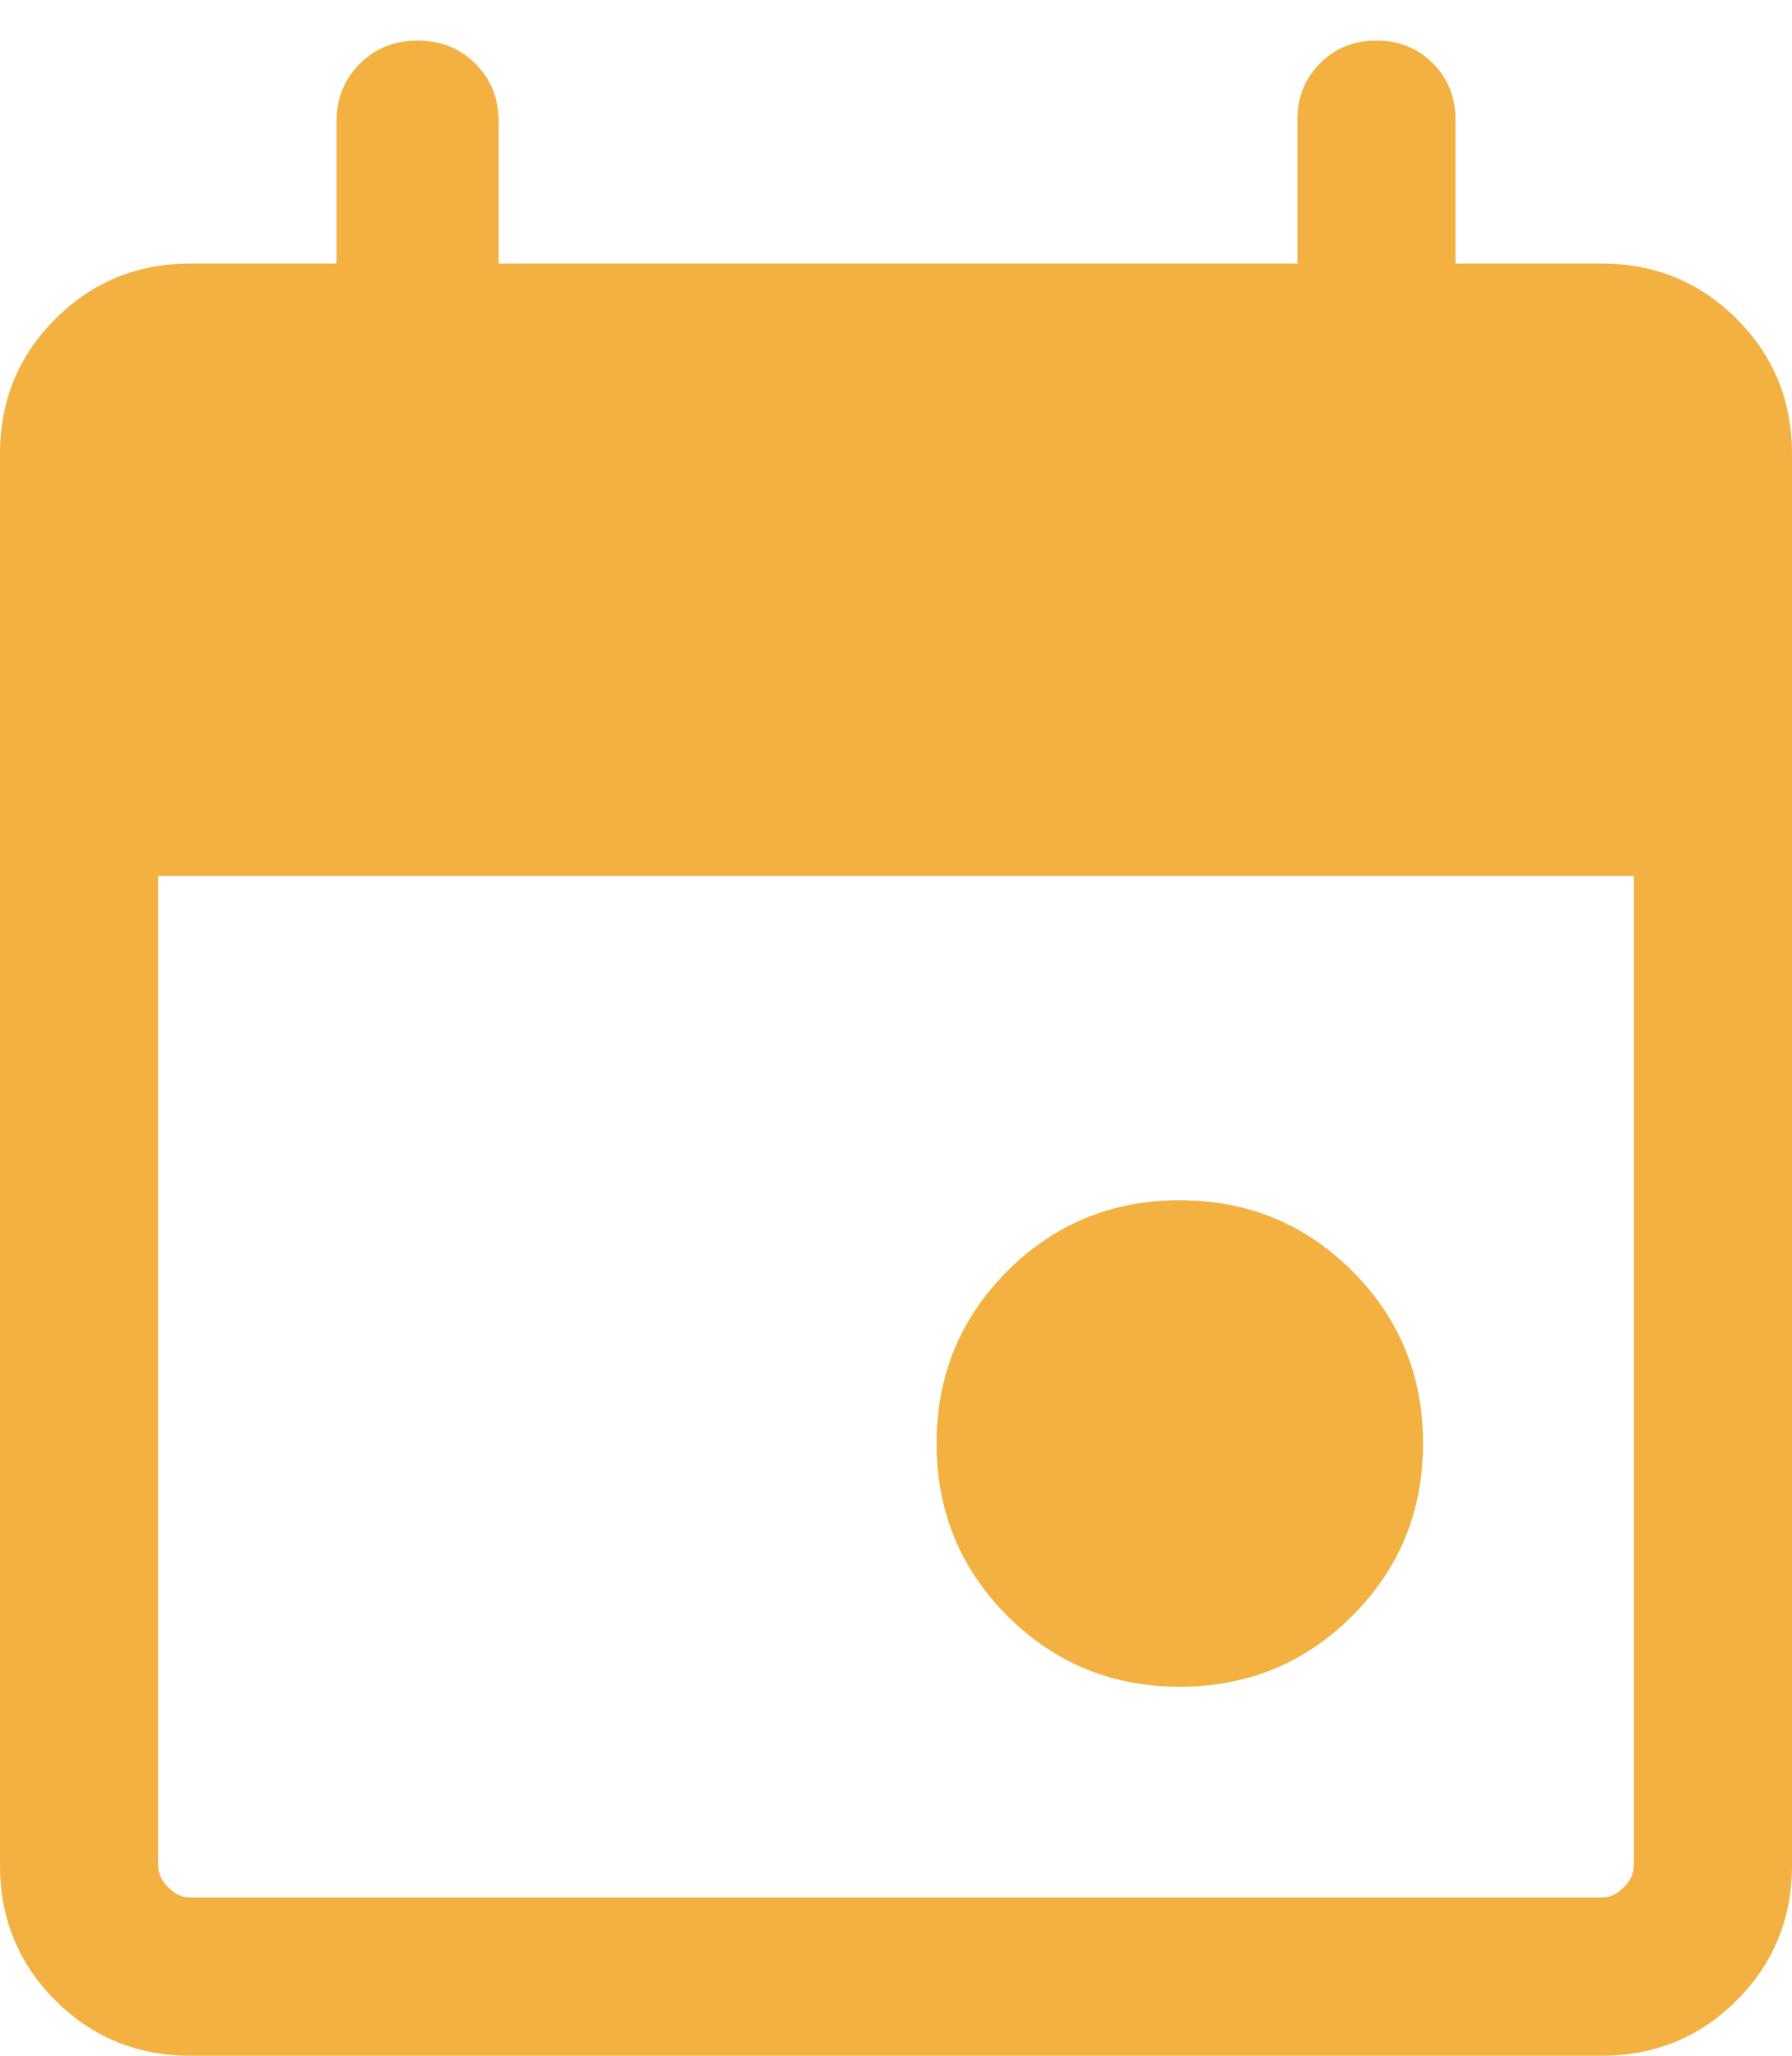 <svg xmlns="http://www.w3.org/2000/svg" width="34" height="39" viewBox="0 0 34 39" fill="none"><path d="M22.384 32C21.1 32 20.009 31.552 19.113 30.656C18.218 29.76 17.77 28.669 17.77 27.384C17.77 26.1 18.218 25.009 19.113 24.113C20.009 23.218 21.1 22.77 22.384 22.77C23.669 22.77 24.76 23.218 25.656 24.113C26.552 25.009 27 26.1 27 27.384C27 28.669 26.552 29.76 25.656 30.656C24.76 31.552 23.669 32 22.384 32ZM3.615 39C2.605 39 1.75 38.65 1.05 37.95C0.35 37.25 0 36.395 0 35.385V8.616C0 7.605 0.35 6.75 1.05 6.05C1.75 5.35 2.605 5 3.615 5H6.385V2.308C6.385 1.869 6.531 1.503 6.825 1.21C7.119 0.916 7.485 0.77 7.923 0.77C8.362 0.77 8.728 0.916 9.021 1.21C9.315 1.503 9.461 1.869 9.461 2.308V5H24.616V2.27C24.616 1.844 24.759 1.487 25.046 1.2C25.333 0.913 25.69 0.77 26.116 0.77C26.541 0.77 26.898 0.913 27.184 1.2C27.472 1.487 27.616 1.844 27.616 2.27V5H30.384C31.395 5 32.25 5.35 32.95 6.05C33.65 6.75 34 7.605 34 8.616V35.385C34 36.395 33.65 37.25 32.95 37.95C32.25 38.65 31.395 39 30.384 39H3.615ZM3.615 36H30.384C30.538 36 30.68 35.936 30.808 35.807C30.936 35.679 31 35.538 31 35.385V16.616H3V35.385C3 35.538 3.064 35.679 3.192 35.807C3.321 35.936 3.462 36 3.615 36Z" fill="#F2B141"></path></svg>